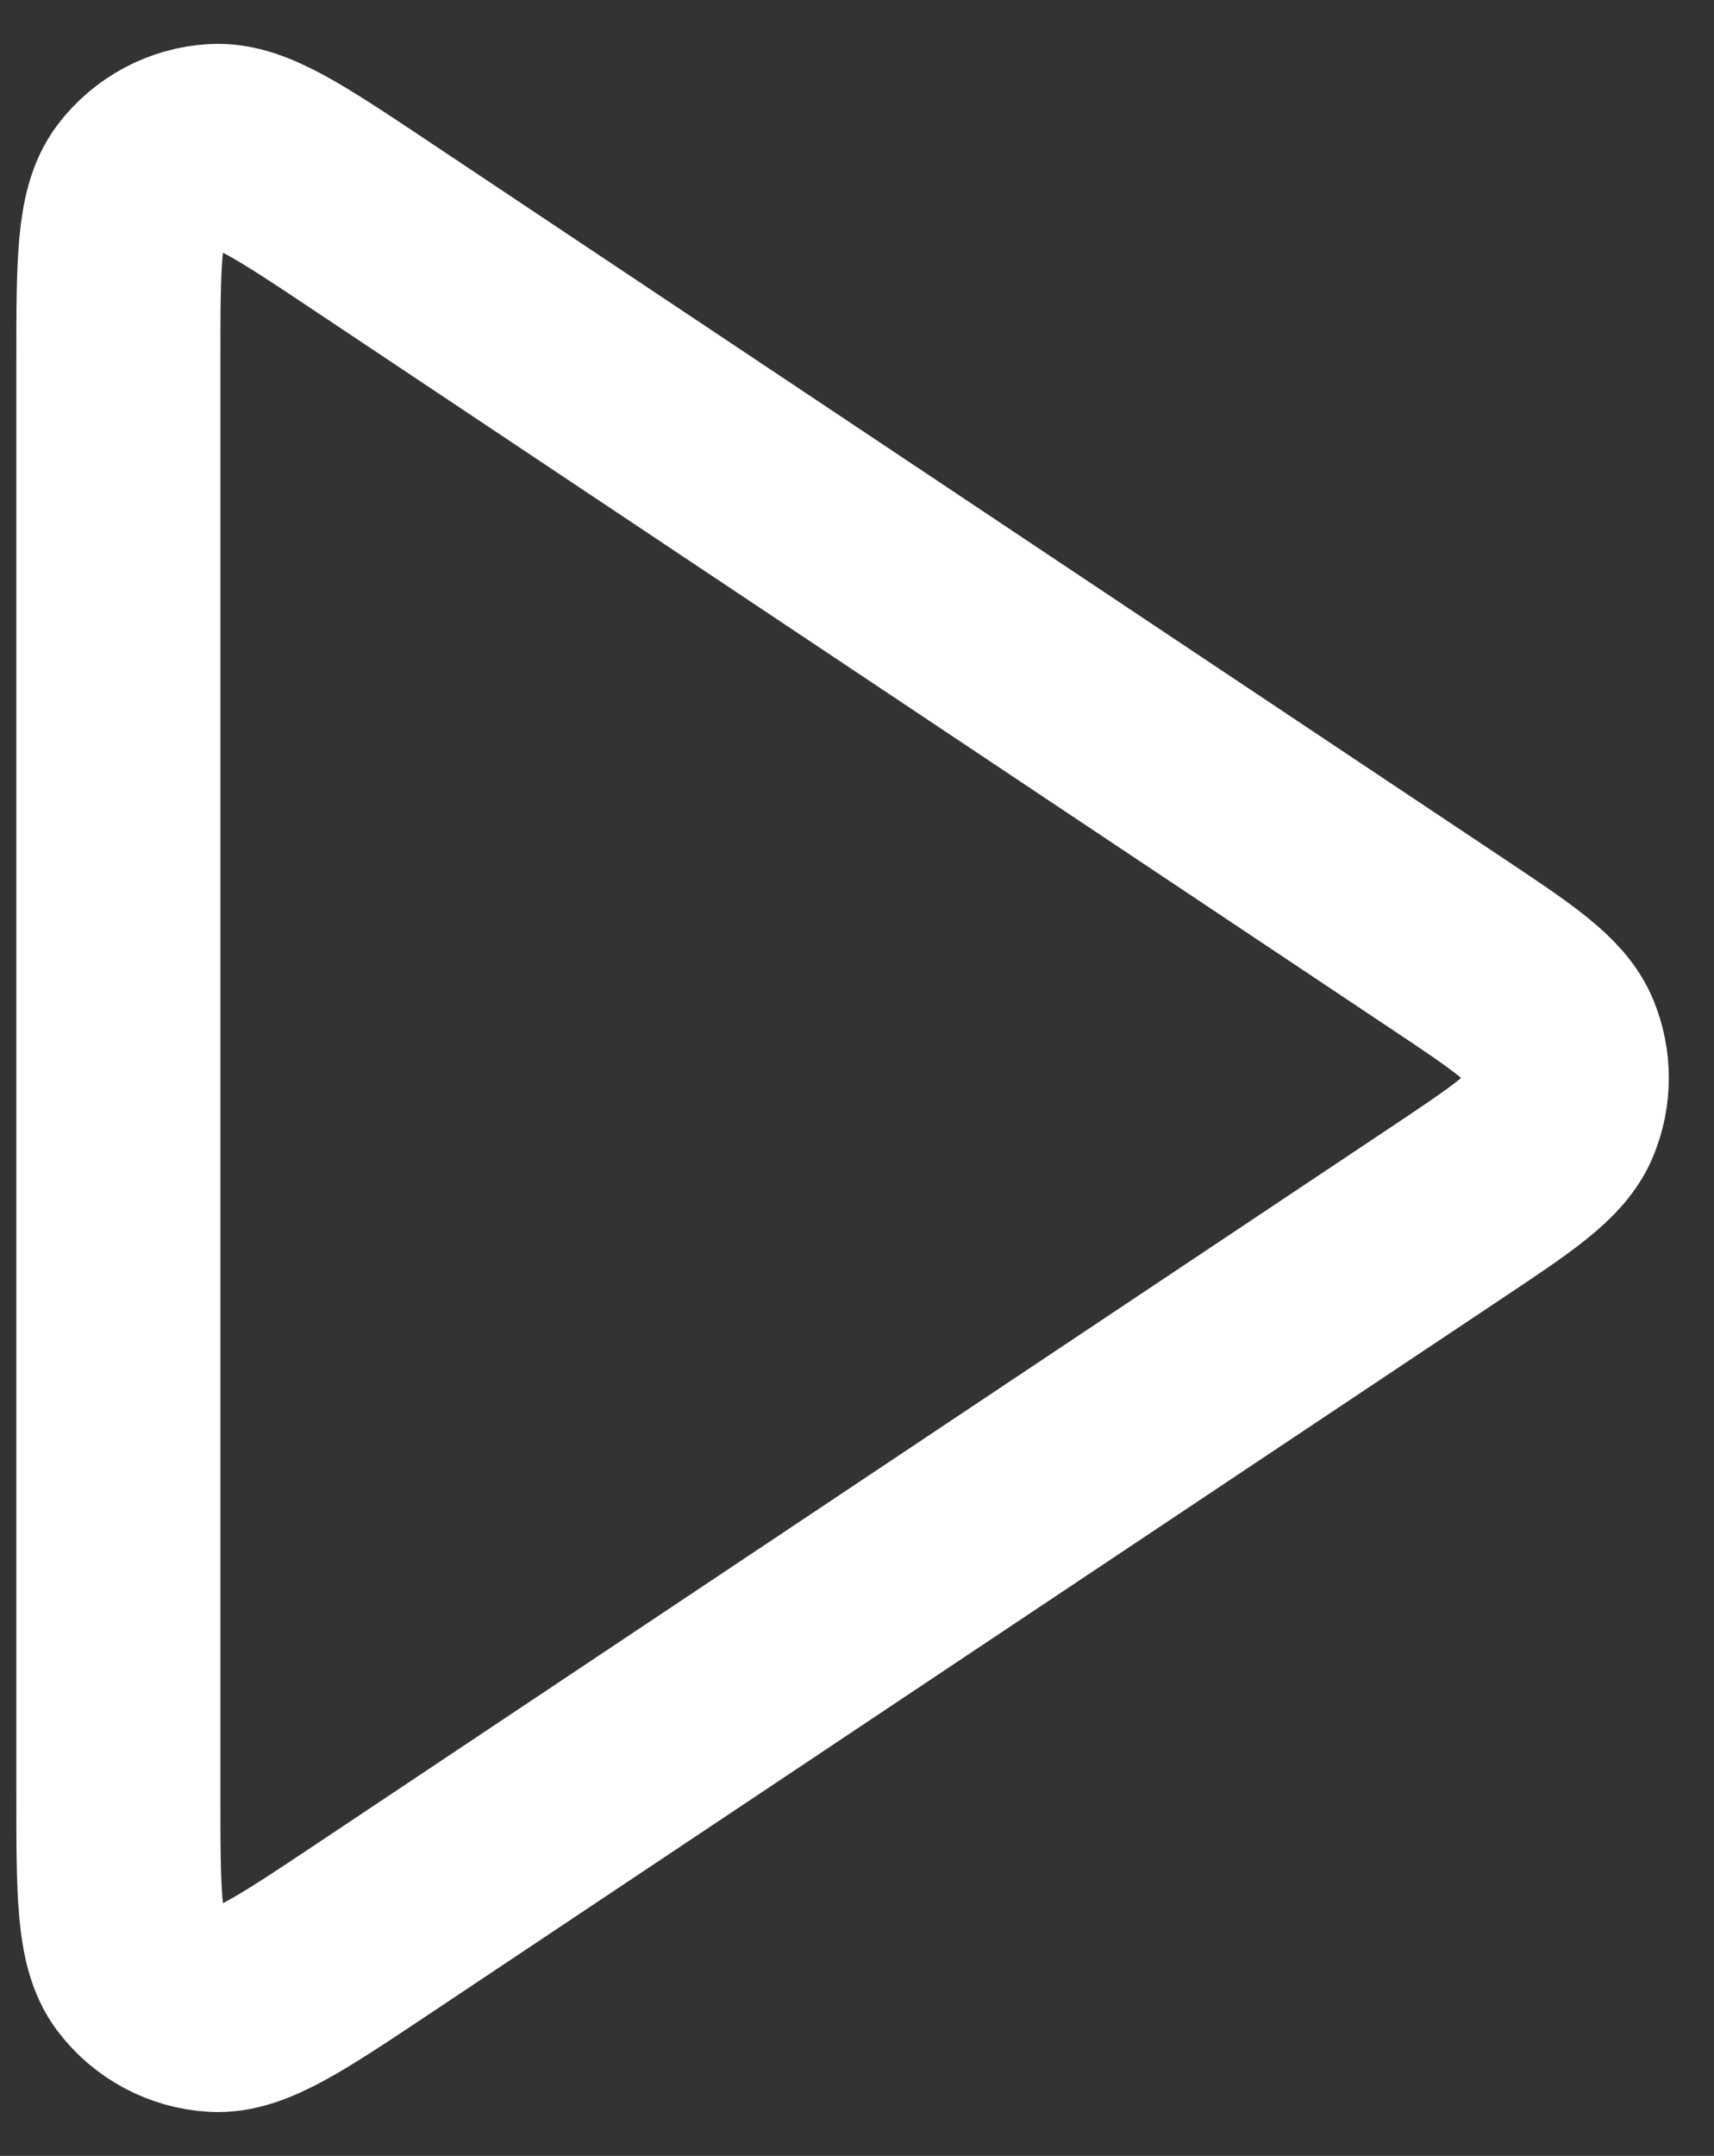 <svg width="35" height="44" viewBox="0 0 35 44" fill="none" xmlns="http://www.w3.org/2000/svg">
<rect x="0" y="0" width="35" height="44" fill="#333333" stroke="none"/>
<path d="M2.417 7.395C2.417 5.372 2.417 4.36 2.838 3.803C3.206 3.317 3.768 3.016 4.376 2.98C5.074 2.938 5.915 3.499 7.599 4.622L29.506 19.227C30.897 20.154 31.593 20.618 31.835 21.202C32.047 21.713 32.047 22.287 31.835 22.798C31.593 23.383 30.897 23.846 29.506 24.773L7.599 39.379C5.915 40.501 5.074 41.062 4.376 41.02C3.768 40.984 3.206 40.683 2.838 40.197C2.417 39.64 2.417 38.628 2.417 36.605V7.395Z" stroke="white" stroke-width="4.167" stroke-linecap="round" stroke-linejoin="round"/>
</svg>
